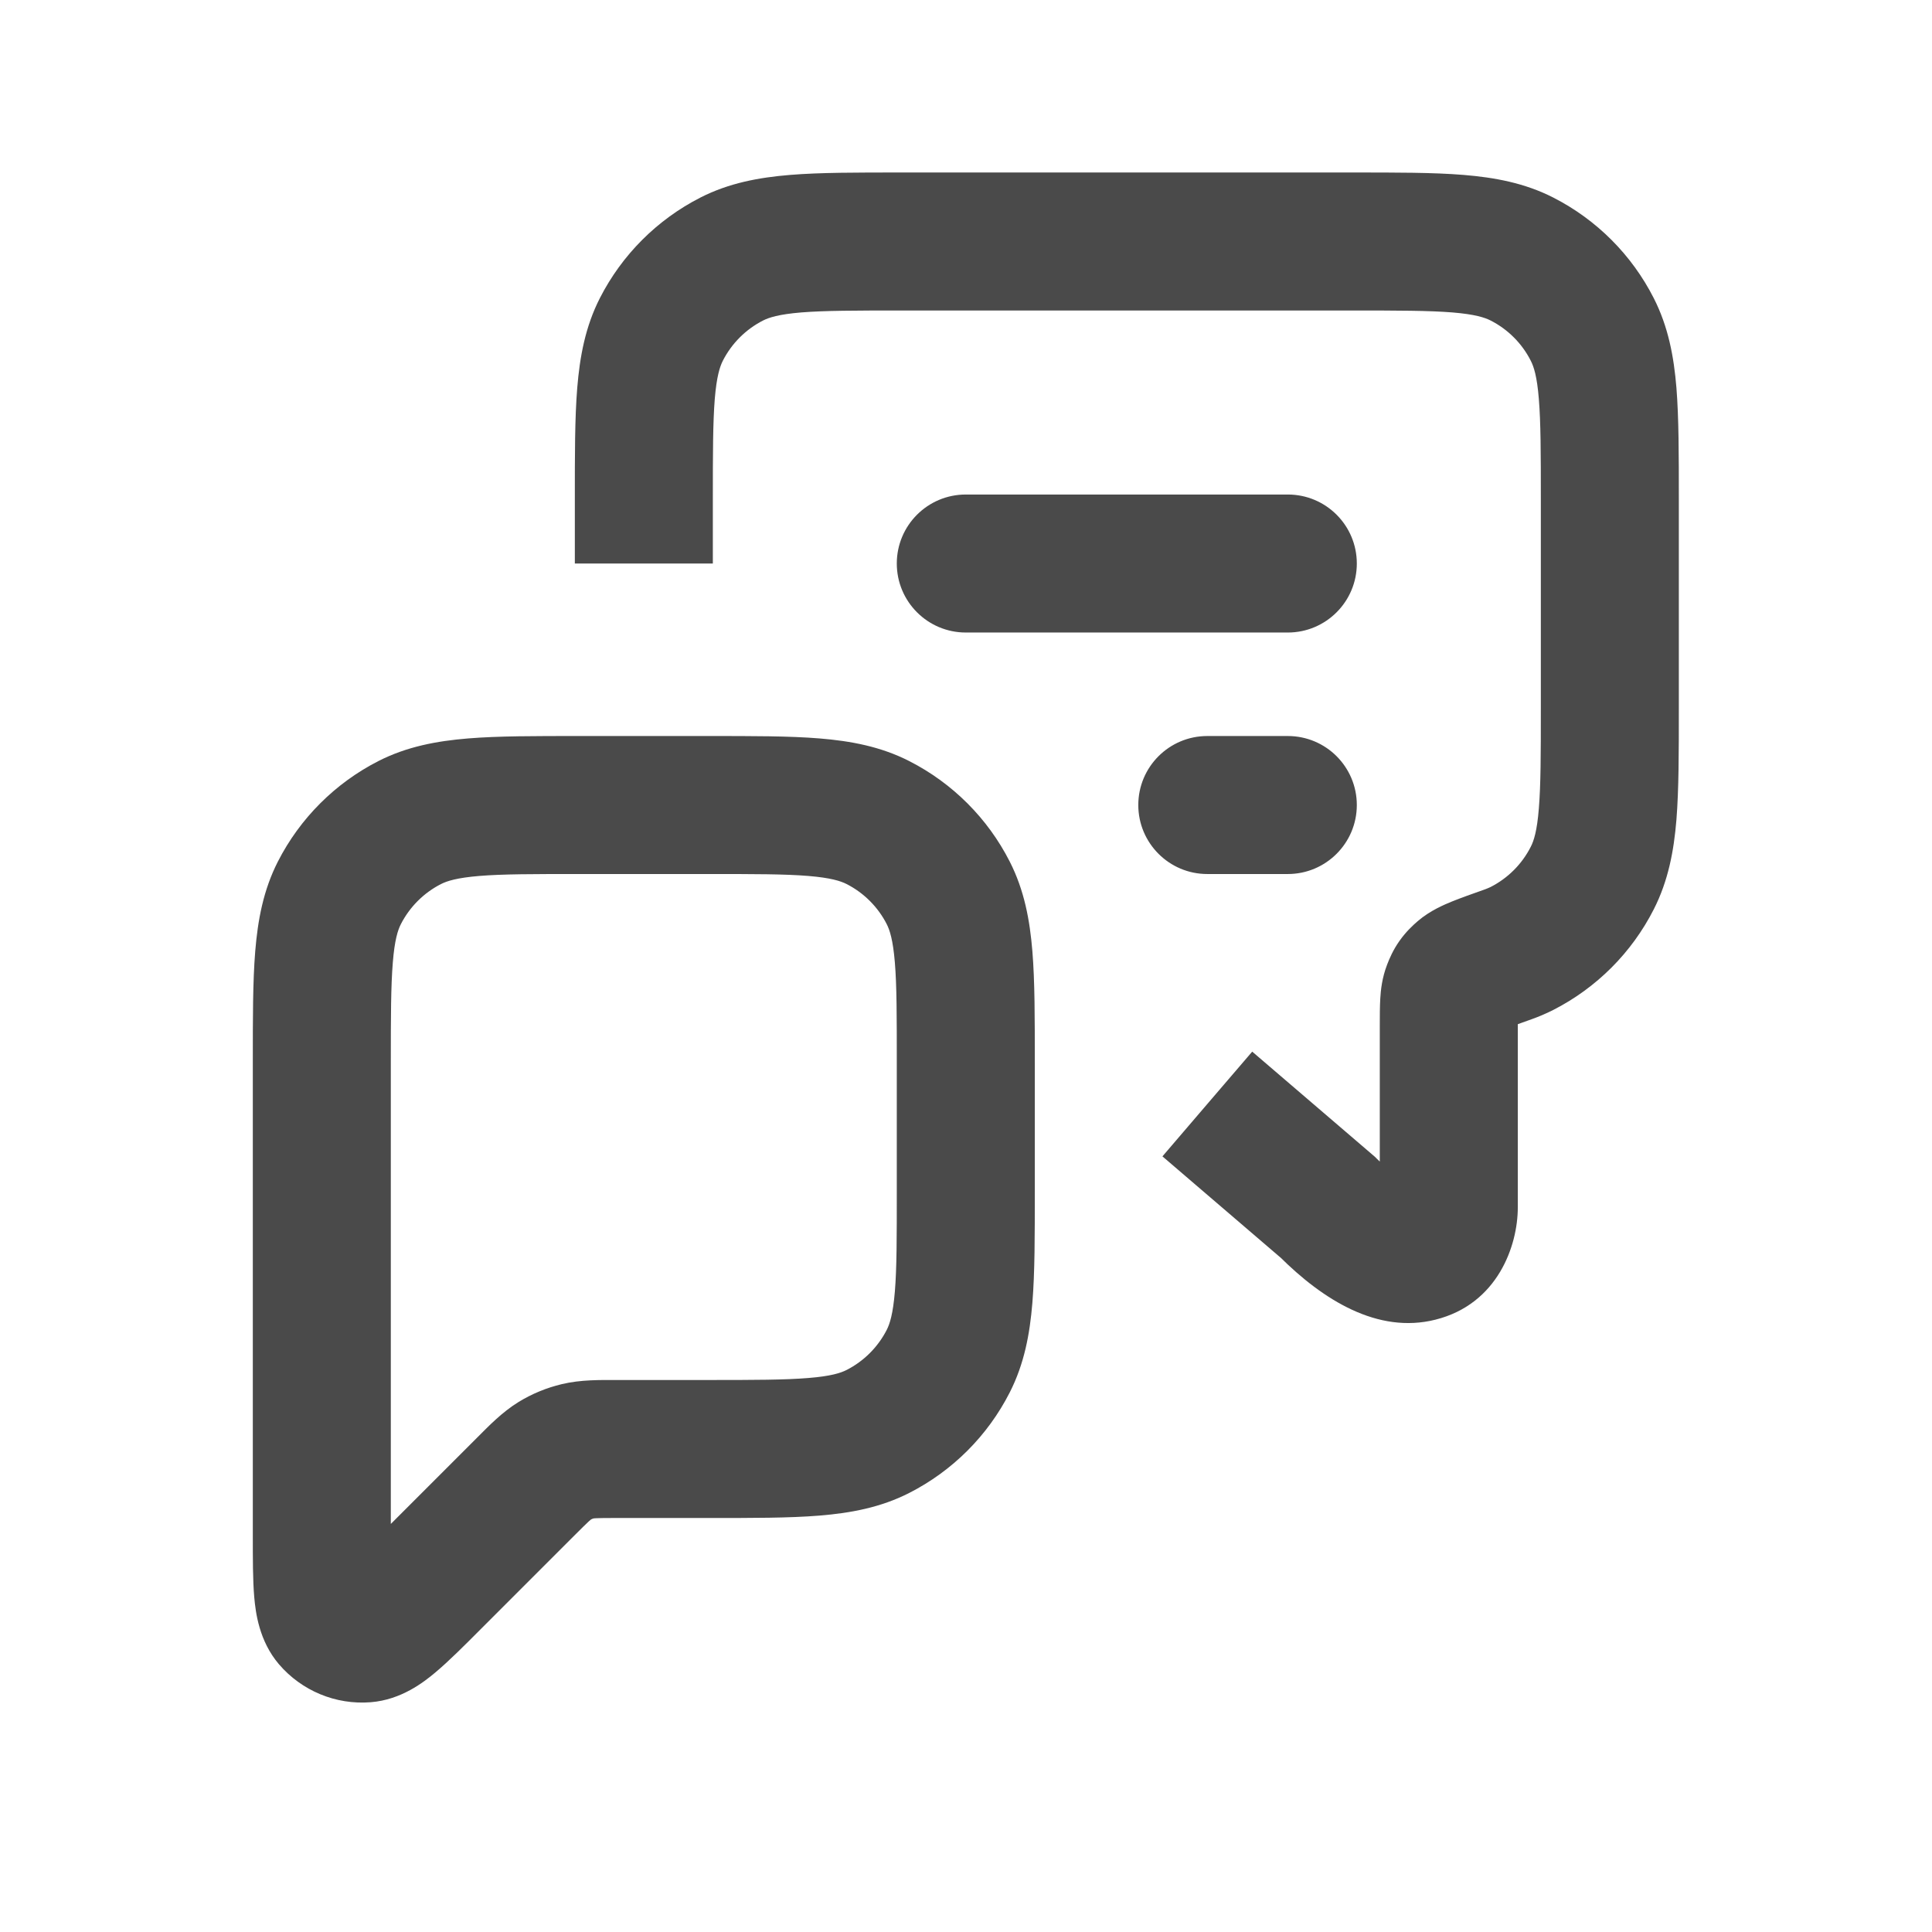 <svg width="28" height="28" viewBox="0 0 28 28" fill="none" xmlns="http://www.w3.org/2000/svg">
<path d="M23.076 12.726L23.967 13.18L23.967 13.18L23.076 12.726ZM22.057 13.746L21.603 12.855L21.603 12.855L22.057 13.746ZM10.605 3.754L10.151 2.863L10.151 2.863L10.605 3.754ZM9.585 4.774L10.476 5.228L10.476 5.228L9.585 4.774ZM22.057 3.754L22.511 2.863L22.511 2.863L22.057 3.754ZM23.076 4.774L22.185 5.228L22.185 5.228L23.076 4.774ZM21.86 13.83L21.525 12.888L21.525 12.888L21.86 13.83ZM19.247 17.5L19.954 16.793L19.927 16.766L19.898 16.741L19.247 17.5ZM21.2 14.107L20.548 13.349L20.548 13.349L21.2 14.107ZM21.037 14.339L21.969 14.699L21.969 14.699L21.037 14.339ZM18.664 9.167C19.216 9.167 19.664 8.719 19.664 8.167C19.664 7.614 19.216 7.167 18.664 7.167V8.167V9.167ZM13.997 7.167C13.445 7.167 12.997 7.614 12.997 8.167C12.997 8.719 13.445 9.167 13.997 9.167V8.167V7.167ZM18.664 12.667C19.216 12.667 19.664 12.219 19.664 11.667C19.664 11.114 19.216 10.667 18.664 10.667V11.667V12.667ZM17.497 10.667C16.945 10.667 16.497 11.114 16.497 11.667C16.497 12.219 16.945 12.667 17.497 12.667V11.667V10.667ZM13.743 19.726L12.852 19.272L12.852 19.272L13.743 19.726ZM10.264 21L10.264 22H10.264V21ZM12.723 20.746L12.269 19.855L12.269 19.855L12.723 20.746ZM12.723 11.921L13.177 11.03L13.177 11.03L12.723 11.921ZM13.743 12.941L12.852 13.395L12.852 13.395L13.743 12.941ZM5.938 11.921L6.392 12.812L6.392 12.812L5.938 11.921ZM4.918 12.941L5.809 13.395L5.809 13.395L4.918 12.941ZM6.257 22.907L5.55 22.2L5.55 22.2L6.257 22.907ZM7.617 21.547L8.324 22.254L8.324 22.254L7.617 21.547ZM8.937 21L8.937 20L8.937 20L8.937 21ZM8.038 21.172L8.56 22.024L8.56 22.024L8.038 21.172ZM8.375 21.032L8.608 22.005L8.608 22.005L8.375 21.032ZM4.804 23.471L5.564 22.821L5.564 22.821L4.804 23.471ZM5.293 23.673L5.215 22.676L5.215 22.676L5.293 23.673ZM19.597 3.5V2.5H13.064V3.5V4.5H19.597V3.5ZM9.331 7.233H8.331V8.167H9.331H10.331V7.233H9.331ZM23.331 10.267H24.331V7.233H23.331H22.331V10.267H23.331ZM23.331 10.267H22.331C22.331 10.937 22.33 11.379 22.302 11.718C22.276 12.045 22.229 12.187 22.185 12.272L23.076 12.726L23.967 13.18C24.178 12.766 24.259 12.332 24.296 11.881C24.331 11.441 24.331 10.904 24.331 10.267H23.331ZM22.057 13.746L22.511 14.637C23.138 14.317 23.648 13.807 23.967 13.18L23.076 12.726L22.185 12.272C22.058 12.523 21.854 12.727 21.603 12.855L22.057 13.746ZM13.064 3.5V2.5C12.427 2.5 11.889 2.499 11.45 2.535C10.999 2.572 10.565 2.652 10.151 2.863L10.605 3.754L11.059 4.645C11.144 4.602 11.286 4.555 11.613 4.528C11.952 4.501 12.394 4.5 13.064 4.5V3.5ZM9.331 7.233H10.331C10.331 6.563 10.332 6.121 10.359 5.782C10.386 5.455 10.433 5.313 10.476 5.228L9.585 4.774L8.694 4.32C8.483 4.734 8.403 5.168 8.366 5.619C8.33 6.059 8.331 6.596 8.331 7.233H9.331ZM10.605 3.754L10.151 2.863C9.524 3.183 9.014 3.693 8.694 4.32L9.585 4.774L10.476 5.228C10.604 4.977 10.808 4.773 11.059 4.645L10.605 3.754ZM19.597 3.5V4.5C20.267 4.5 20.71 4.501 21.049 4.528C21.376 4.555 21.518 4.602 21.603 4.645L22.057 3.754L22.511 2.863C22.097 2.652 21.662 2.572 21.211 2.535C20.772 2.499 20.234 2.5 19.597 2.5V3.5ZM23.331 7.233H24.331C24.331 6.596 24.331 6.059 24.296 5.619C24.259 5.168 24.178 4.734 23.967 4.32L23.076 4.774L22.185 5.228C22.229 5.313 22.276 5.455 22.302 5.782C22.33 6.121 22.331 6.563 22.331 7.233H23.331ZM22.057 3.754L21.603 4.645C21.854 4.773 22.058 4.977 22.185 5.228L23.076 4.774L23.967 4.32C23.648 3.693 23.138 3.183 22.511 2.863L22.057 3.754ZM21.86 13.83L22.196 14.772C22.303 14.734 22.408 14.689 22.511 14.637L22.057 13.746L21.603 12.855C21.58 12.866 21.554 12.877 21.525 12.888L21.86 13.83ZM20.997 14.856H19.997V17.5H20.997H21.997V14.856H20.997ZM20.997 17.5H19.997C19.997 17.488 19.999 17.447 20.036 17.386C20.081 17.313 20.176 17.221 20.317 17.186C20.449 17.153 20.502 17.198 20.43 17.165C20.353 17.13 20.194 17.032 19.954 16.793L19.247 17.5L18.54 18.207C19.176 18.842 19.967 19.335 20.802 19.126C21.709 18.9 21.997 18.049 21.997 17.5H20.997ZM19.247 17.5L19.898 16.741L18.148 15.241L17.497 16L16.847 16.759L18.597 18.259L19.247 17.5ZM21.86 13.83L21.525 12.888C21.341 12.953 21.172 13.013 21.041 13.066C20.937 13.109 20.727 13.195 20.548 13.349L21.2 14.107L21.853 14.865C21.793 14.916 21.746 14.939 21.745 14.94C21.741 14.942 21.753 14.936 21.792 14.92C21.874 14.887 21.994 14.844 22.196 14.772L21.86 13.83ZM20.997 14.856H21.997C21.997 14.785 21.997 14.73 21.998 14.684C21.998 14.637 22 14.609 22 14.591C22.002 14.573 22.002 14.578 21.999 14.595C21.996 14.614 21.988 14.652 21.969 14.699L21.037 14.339L20.104 13.978C20.029 14.171 20.011 14.35 20.004 14.472C19.997 14.59 19.997 14.729 19.997 14.856H20.997ZM21.2 14.107L20.548 13.349C20.478 13.409 20.377 13.502 20.284 13.634C20.19 13.766 20.137 13.892 20.104 13.978L21.037 14.339L21.969 14.699C21.979 14.675 21.962 14.723 21.918 14.787C21.873 14.85 21.833 14.882 21.853 14.865L21.2 14.107ZM18.664 8.167V7.167H13.997V8.167V9.167H18.664V8.167ZM18.664 11.667V10.667H17.497V11.667V12.667H18.664V11.667ZM8.397 11.667V12.667H10.264V11.667V10.667H8.397V11.667ZM13.997 15.4H12.997V17.267H13.997H14.997V15.4H13.997ZM13.997 17.267H12.997C12.997 17.937 12.997 18.379 12.969 18.718C12.942 19.045 12.895 19.187 12.852 19.272L13.743 19.726L14.634 20.18C14.845 19.766 14.925 19.332 14.962 18.881C14.998 18.441 14.997 17.904 14.997 17.267H13.997ZM10.264 21V22C10.901 22 11.439 22.001 11.878 21.965C12.329 21.928 12.763 21.848 13.177 21.637L12.723 20.746L12.269 19.855C12.184 19.898 12.042 19.945 11.715 19.971C11.376 19.999 10.934 20 10.264 20V21ZM13.743 19.726L12.852 19.272C12.724 19.523 12.52 19.727 12.269 19.855L12.723 20.746L13.177 21.637C13.805 21.317 14.315 20.807 14.634 20.18L13.743 19.726ZM10.264 11.667V12.667C10.934 12.667 11.376 12.667 11.715 12.695C12.042 12.722 12.184 12.769 12.269 12.812L12.723 11.921L13.177 11.03C12.763 10.819 12.329 10.739 11.878 10.702C11.439 10.666 10.901 10.667 10.264 10.667V11.667ZM13.997 15.4H14.997C14.997 14.763 14.998 14.225 14.962 13.786C14.925 13.335 14.845 12.901 14.634 12.487L13.743 12.941L12.852 13.395C12.895 13.48 12.942 13.622 12.969 13.949C12.997 14.288 12.997 14.73 12.997 15.4H13.997ZM12.723 11.921L12.269 12.812C12.52 12.94 12.724 13.144 12.852 13.395L13.743 12.941L14.634 12.487C14.315 11.86 13.805 11.35 13.177 11.03L12.723 11.921ZM8.397 11.667V10.667C7.761 10.667 7.223 10.666 6.783 10.702C6.333 10.739 5.898 10.819 5.484 11.03L5.938 11.921L6.392 12.812C6.477 12.769 6.619 12.722 6.946 12.695C7.285 12.667 7.728 12.667 8.397 12.667V11.667ZM4.664 15.4H5.664C5.664 14.73 5.665 14.288 5.693 13.949C5.719 13.622 5.766 13.48 5.809 13.395L4.918 12.941L4.027 12.487C3.816 12.901 3.736 13.335 3.699 13.786C3.663 14.225 3.664 14.763 3.664 15.4H4.664ZM5.938 11.921L5.484 11.03C4.857 11.35 4.347 11.86 4.027 12.487L4.918 12.941L5.809 13.395C5.937 13.144 6.141 12.94 6.392 12.812L5.938 11.921ZM6.257 22.907L6.964 23.614L8.324 22.254L7.617 21.547L6.91 20.84L5.55 22.2L6.257 22.907ZM10.264 21L10.264 20L8.937 20L8.937 21L8.937 22L10.264 22L10.264 21ZM7.617 21.547L8.324 22.254C8.431 22.147 8.489 22.09 8.533 22.049C8.571 22.015 8.574 22.016 8.56 22.024L8.038 21.172L7.515 20.319C7.273 20.468 7.078 20.672 6.91 20.84L7.617 21.547ZM8.937 21L8.937 20C8.7 20 8.418 19.994 8.142 20.06L8.375 21.032L8.608 22.005C8.593 22.008 8.594 22.005 8.645 22.003C8.705 22 8.786 22 8.937 22L8.937 21ZM8.038 21.172L8.56 22.024C8.575 22.015 8.591 22.009 8.608 22.005L8.375 21.032L8.142 20.06C7.92 20.113 7.709 20.2 7.515 20.319L8.038 21.172ZM4.664 22.247H3.664C3.664 22.58 3.663 22.899 3.685 23.151C3.705 23.37 3.754 23.781 4.043 24.12L4.804 23.471L5.564 22.821C5.647 22.918 5.676 23.005 5.683 23.029C5.689 23.05 5.683 23.04 5.678 22.974C5.665 22.832 5.664 22.62 5.664 22.247H4.664ZM6.257 22.907L5.55 22.2C5.286 22.463 5.136 22.613 5.026 22.704C4.976 22.747 4.965 22.75 4.984 22.739C5.006 22.727 5.088 22.686 5.215 22.676L5.293 23.673L5.372 24.67C5.816 24.635 6.142 24.379 6.31 24.238C6.504 24.075 6.729 23.85 6.964 23.614L6.257 22.907ZM4.804 23.471L4.043 24.12C4.373 24.505 4.866 24.71 5.372 24.67L5.293 23.673L5.215 22.676C5.348 22.666 5.478 22.72 5.564 22.821L4.804 23.471ZM4.664 22.247H5.664V15.4H4.664H3.664V22.247H4.664Z" fill="#4A4A4A"/>
</svg>
